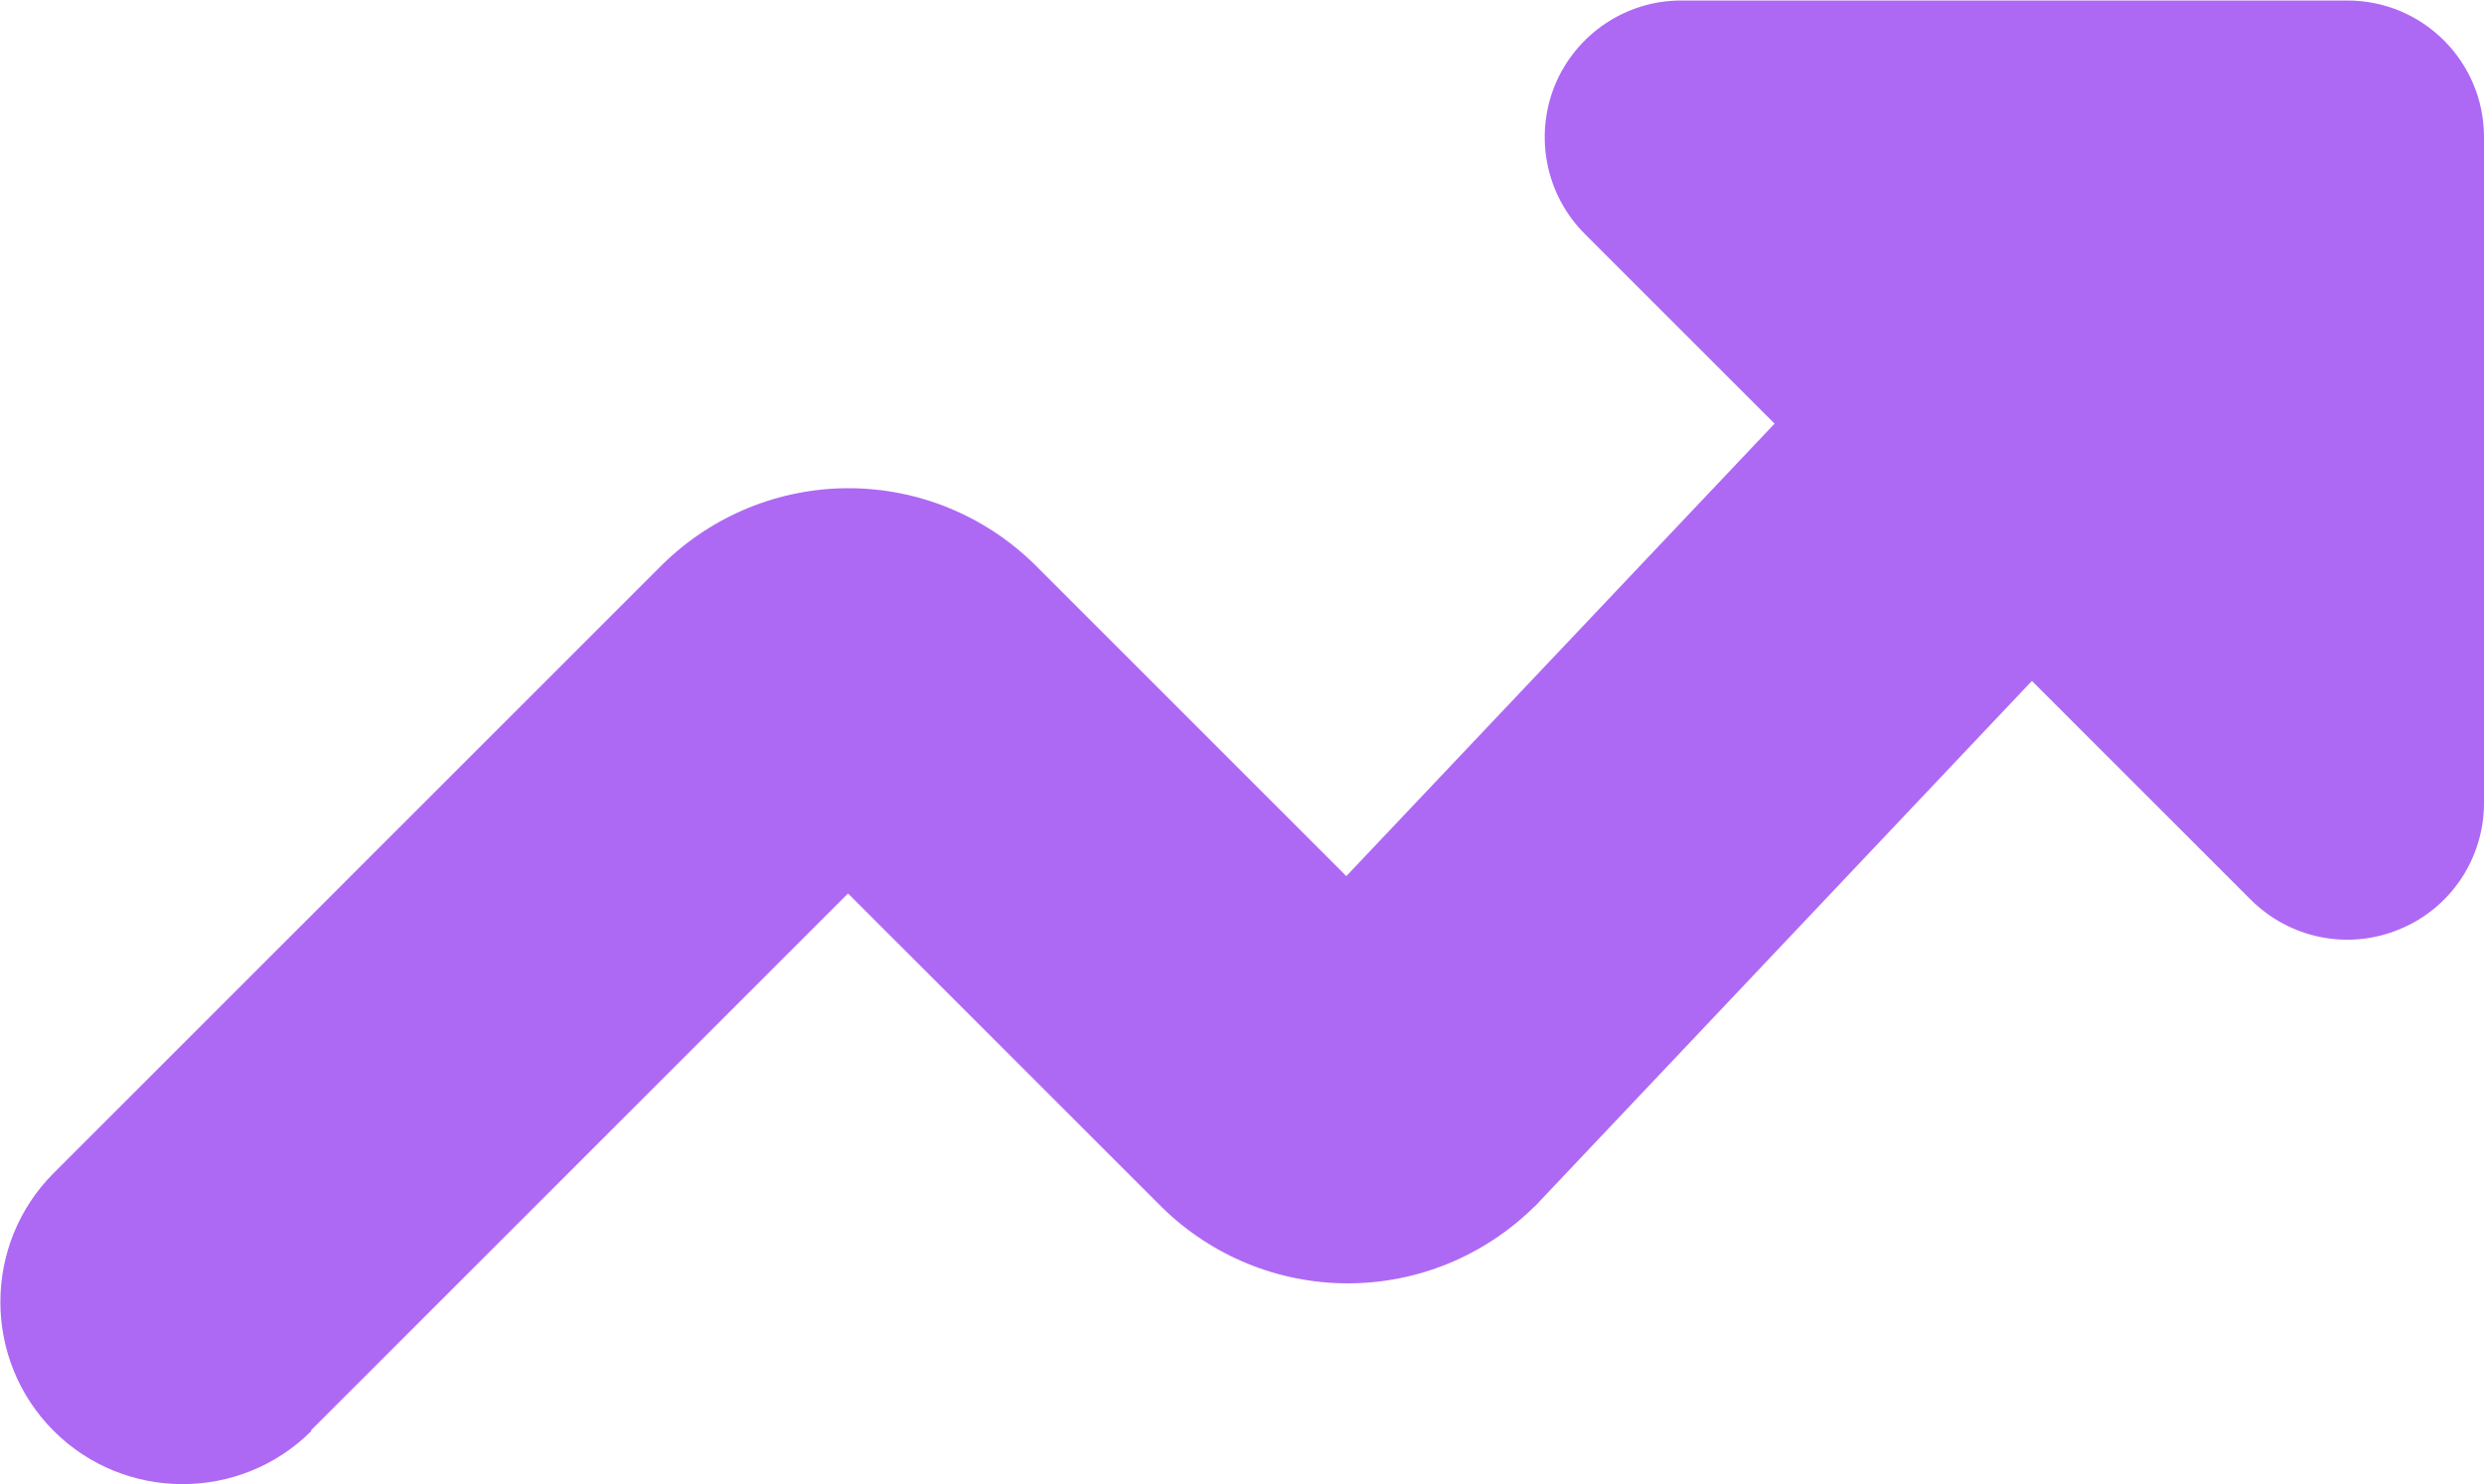 <?xml version="1.0" encoding="UTF-8"?><svg id="b" xmlns="http://www.w3.org/2000/svg" width="50" height="29.89" viewBox="0 0 50 29.89"><g id="c"><g id="d"><path id="e" d="M6.27,28.81c-1.43,1.43-3.76,1.43-5.19,0-1.43-1.43-1.43-3.76,0-5.19l12.23-12.23h0s.03-.03.03-.03c1-.98,2.34-1.53,3.74-1.53s2.74.55,3.74,1.53h0s.03.03.03.03l6.25,6.25,8.62-9.11-3.82-3.82c-.79-.79-1.02-1.97-.6-3,.43-1.03,1.43-1.7,2.54-1.7h13.41c1.52,0,2.75,1.23,2.75,2.75v13.41c0,1.11-.67,2.12-1.7,2.54-1.03.43-2.21.19-3-.6l-4.4-4.4-9.93,10.5s-.06.07-.1.1c-1,.98-2.34,1.53-3.74,1.53s-2.74-.55-3.74-1.53h0s-.03-.03-.03-.03l-6.29-6.29-10.81,10.81Z" fill="#ae69f4" fill-rule="evenodd" stroke-width="0"/></g></g></svg>